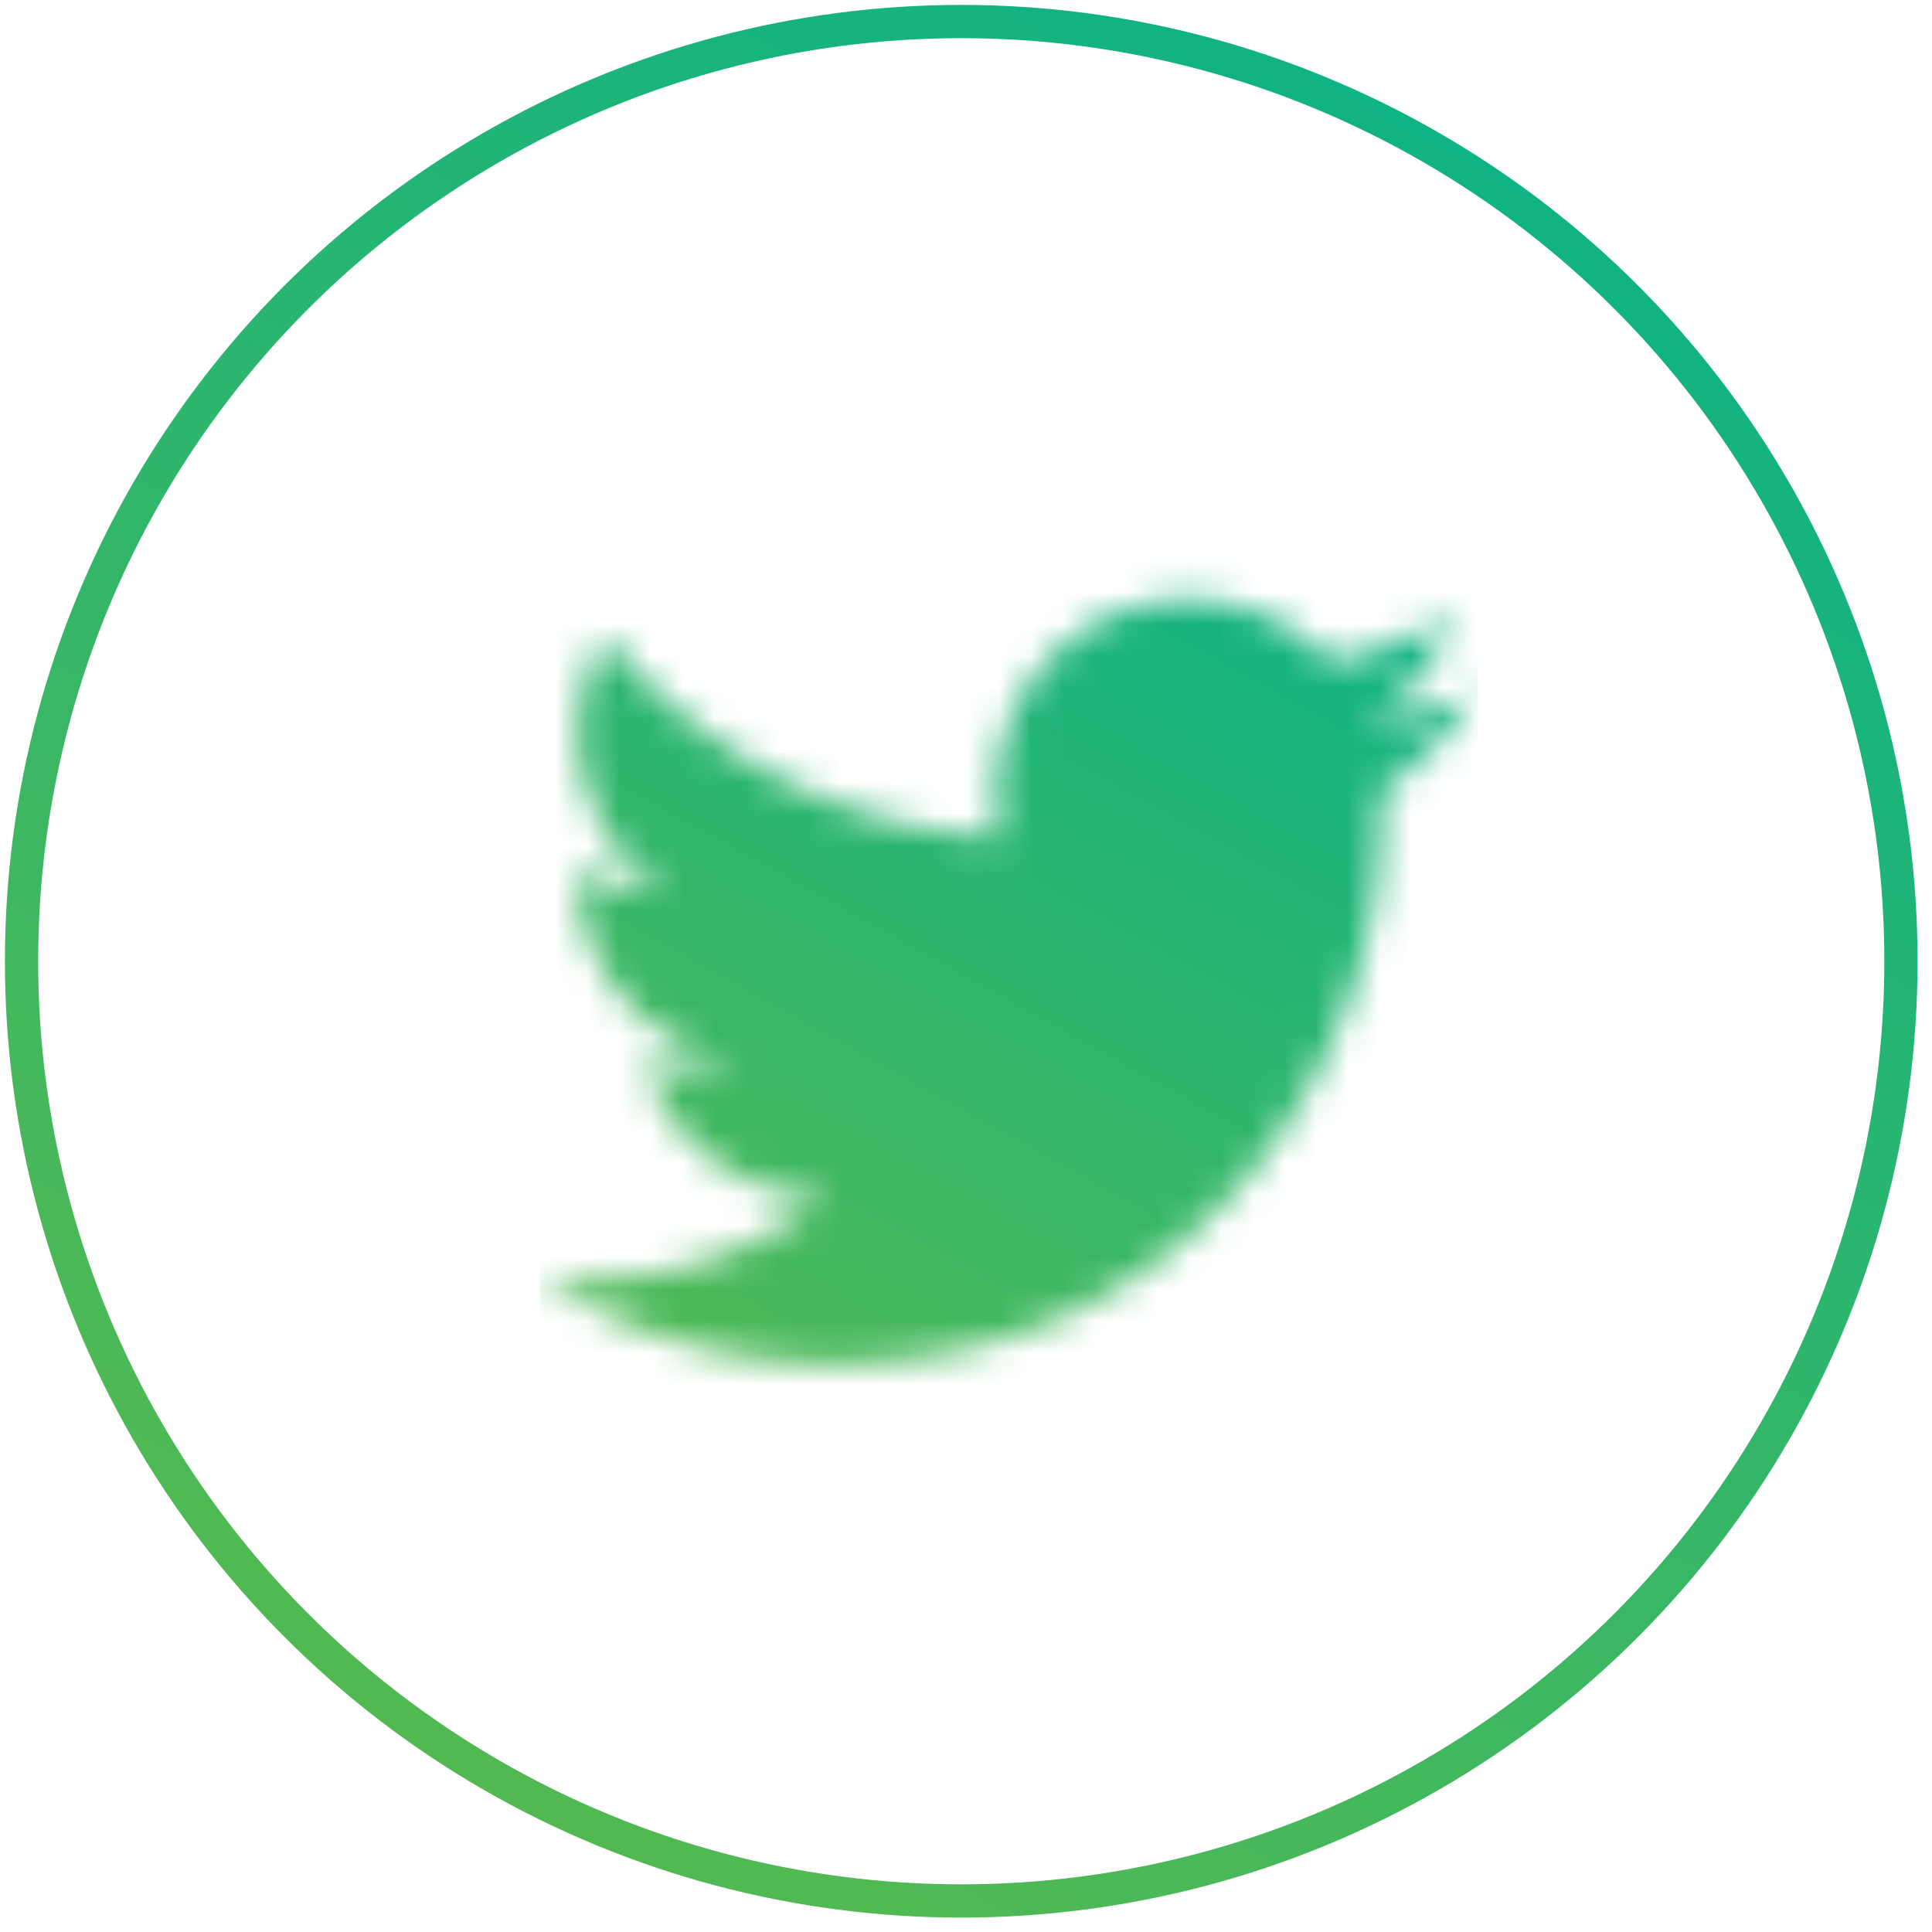 <svg id="Layer_1" data-name="Layer 1" xmlns="http://www.w3.org/2000/svg" xmlns:xlink="http://www.w3.org/1999/xlink" viewBox="0 0 61 61"><defs><mask id="mask" x="17.05" y="16.2" width="29.61" height="29.61" maskUnits="userSpaceOnUse"><g id="mask-2"><path id="path-1" d="M43.61,25c0,.27,0,.53,0,.79,0,8-6.11,17.27-17.27,17.27a17.19,17.19,0,0,1-9.31-2.72,13.87,13.87,0,0,0,1.46.07,12.2,12.2,0,0,0,7.54-2.59,6.1,6.1,0,0,1-5.68-4.21,7.24,7.24,0,0,0,1.15.09,6.41,6.41,0,0,0,1.59-.2,6.07,6.07,0,0,1-4.86-6v-.07a6.17,6.17,0,0,0,2.74.77,6.1,6.1,0,0,1-1.88-8.12,17.26,17.26,0,0,0,12.52,6.35,6.44,6.44,0,0,1-.16-1.39A6.08,6.08,0,0,1,42,20.9a12.06,12.06,0,0,0,3.85-1.47,6.08,6.08,0,0,1-2.67,3.35,12.49,12.49,0,0,0,3.5-.94A13,13,0,0,1,43.61,25Z" fill="#fff" fill-rule="evenodd"/></g></mask><linearGradient id="linear-gradient" x1="-256.88" y1="401.85" x2="-255.29" y2="404.72" gradientTransform="matrix(15.81, 0, 0, -15.81, 4080.83, 6408.03)" gradientUnits="userSpaceOnUse"><stop offset="0" stop-color="#62bb46"/><stop offset="1" stop-color="#00b18f"/></linearGradient><linearGradient id="linear-gradient-2" x1="-267.73" y1="417.12" x2="-266.71" y2="418.97" gradientTransform="matrix(41.71, 0, 0, -41.71, 11175.07, 17466.23)" xlink:href="#linear-gradient"/></defs><title>Artboard 1</title><g id="HomePage"><g id="Home-Mobile"><g id="Module_Mobile_Footer" data-name="Module/Mobile/Footer"><g id="Social-Circle-Copy"><g id="Brands_linkedin" data-name="Brands/linkedin"><g mask="url(#mask)"><g id="Color_Black" data-name="Color/Black"><g id="Black"><rect x="17.05" y="16.2" width="29.61" height="29.61" fill="url(#linear-gradient)"/></g></g></g></g><circle id="Oval" cx="30.35" cy="30.35" r="29.67" fill="none" stroke-width="1.05" stroke="url(#linear-gradient-2)"/></g></g></g></g></svg>